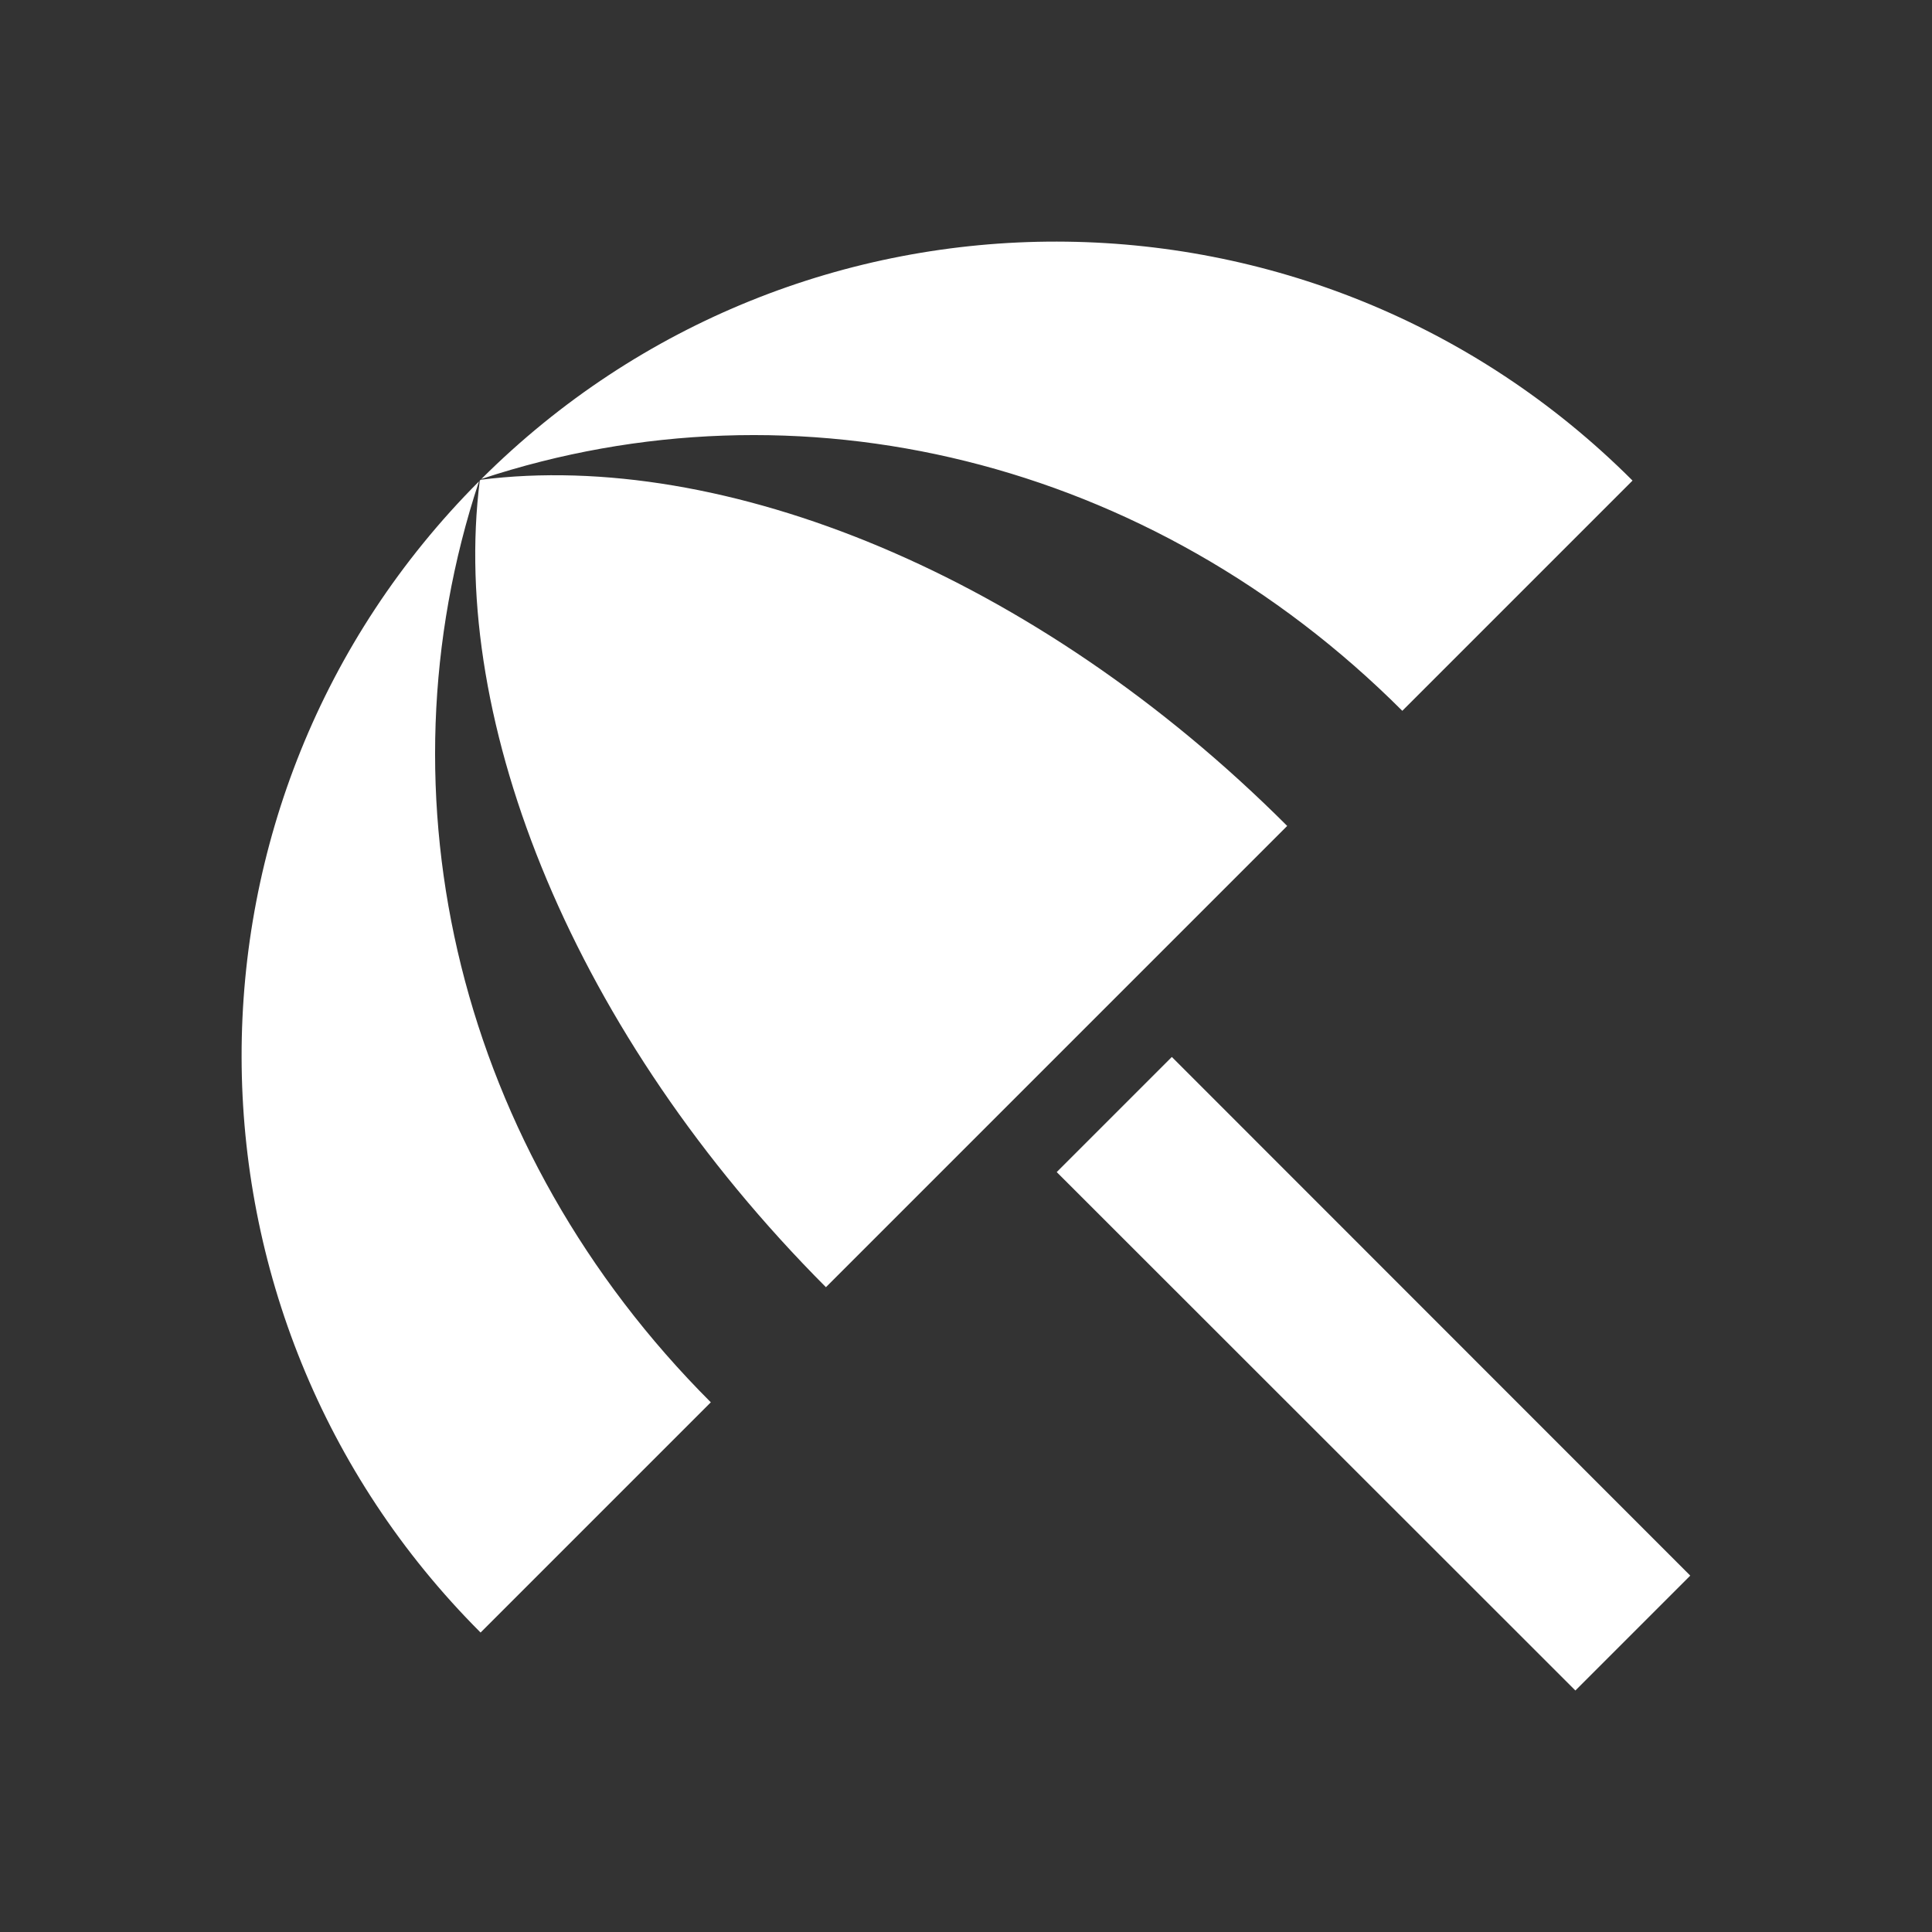 <?xml version="1.0" encoding="UTF-8" standalone="no"?>
<!DOCTYPE svg PUBLIC "-//W3C//DTD SVG 1.1//EN" "http://www.w3.org/Graphics/SVG/1.1/DTD/svg11.dtd">
<svg width="100%" height="100%" viewBox="0 0 24 24" version="1.1" xmlns="http://www.w3.org/2000/svg" xmlns:xlink="http://www.w3.org/1999/xlink" xml:space="preserve" xmlns:serif="http://www.serif.com/" style="fill-rule:evenodd;clip-rule:evenodd;stroke-linejoin:round;stroke-miterlimit:1.414;">
    <rect x="0" y="0" width="24" height="24" fill="#333333" stroke="none"/>
    <path d="M13.127,14.56L14.557,13.13L20.997,19.573L19.57,21L13.127,14.56ZM17.42,8.83L20.28,5.97C16.33,2.02 9.93,2.01 5.98,5.95C9.91,4.65 14.29,5.7 17.42,8.83ZM5.95,5.98C2.01,9.93 2.02,16.33 5.97,20.28L8.83,17.42C5.7,14.29 4.65,9.91 5.95,5.98ZM5.97,5.96L5.96,5.97C5.58,8.98 7.13,12.85 10.26,15.99L15.99,10.26C12.86,7.13 8.98,5.58 5.97,5.96Z" style="fill:white;fill-rule:nonzero;"/>
    <rect x="0" y="0" width="24" height="24" style="fill:none;"/>
</svg>
